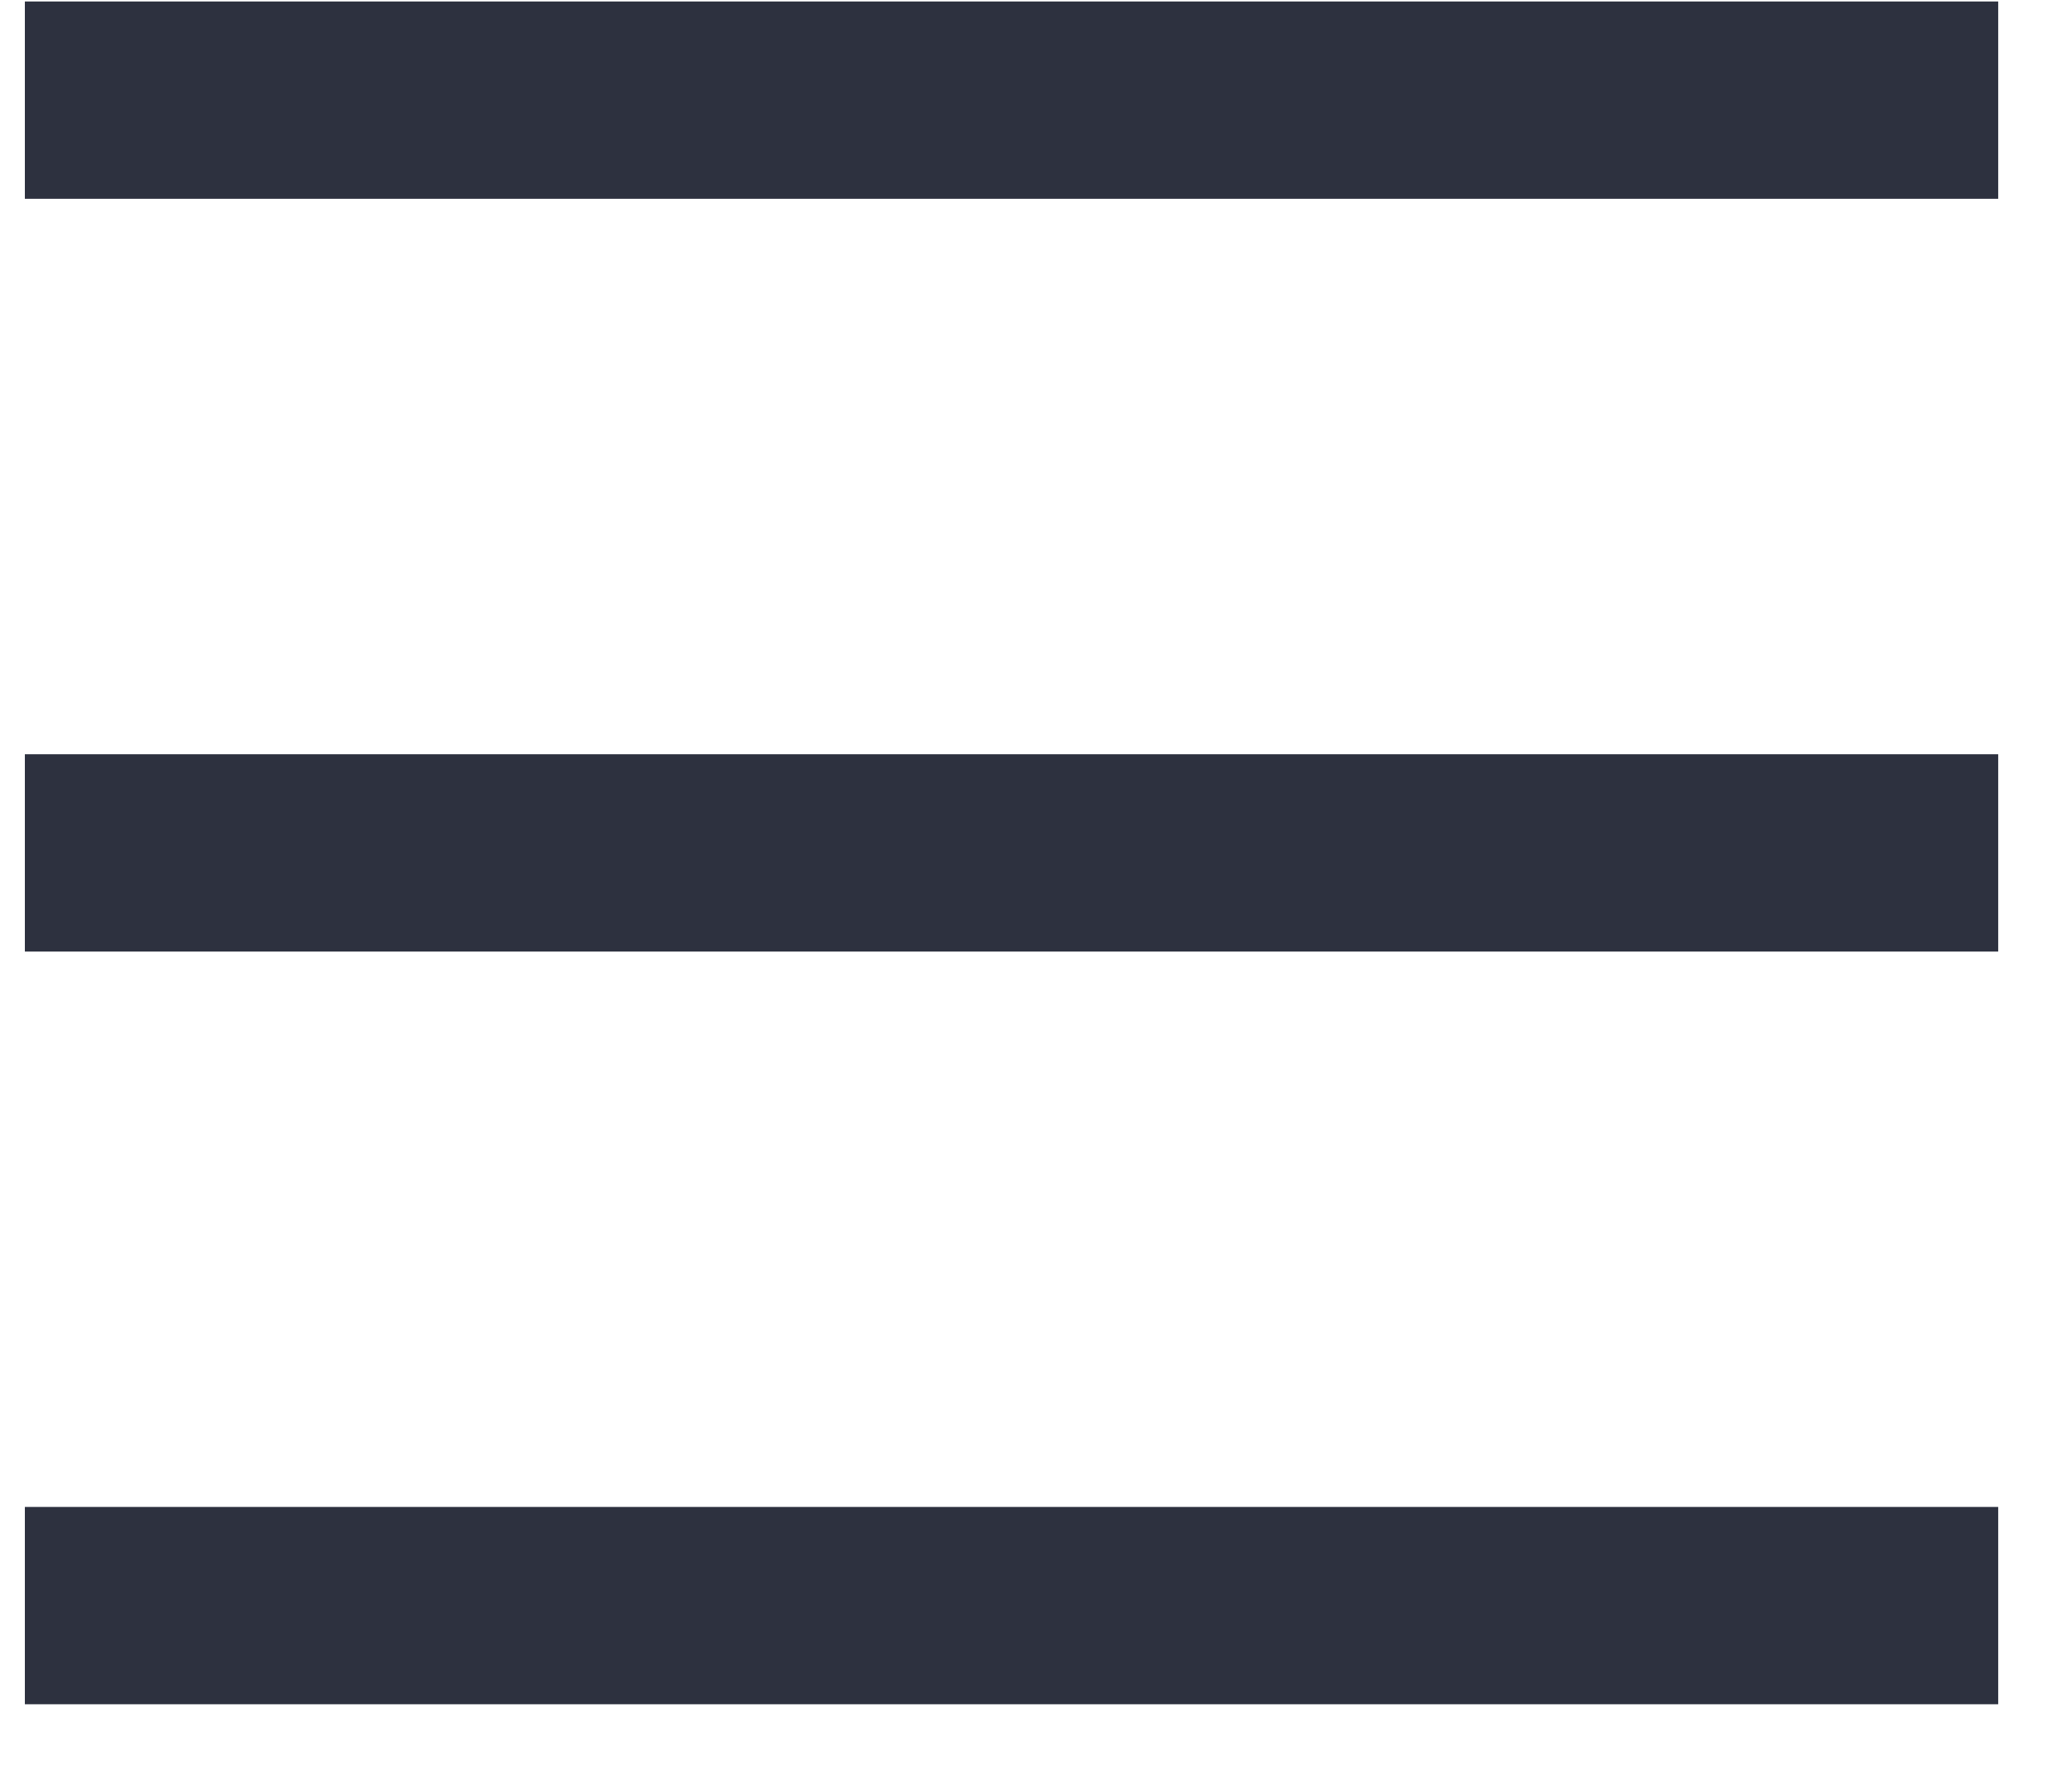 <?xml version="1.0" encoding="UTF-8"?> <svg xmlns="http://www.w3.org/2000/svg" width="21" height="18" viewBox="0 0 21 18" fill="none"><path d="M0.252 1.015H20.252M0.252 8.645H20.252M0.252 16.274H20.252" stroke="#2D313F" stroke-width="2"></path></svg> 